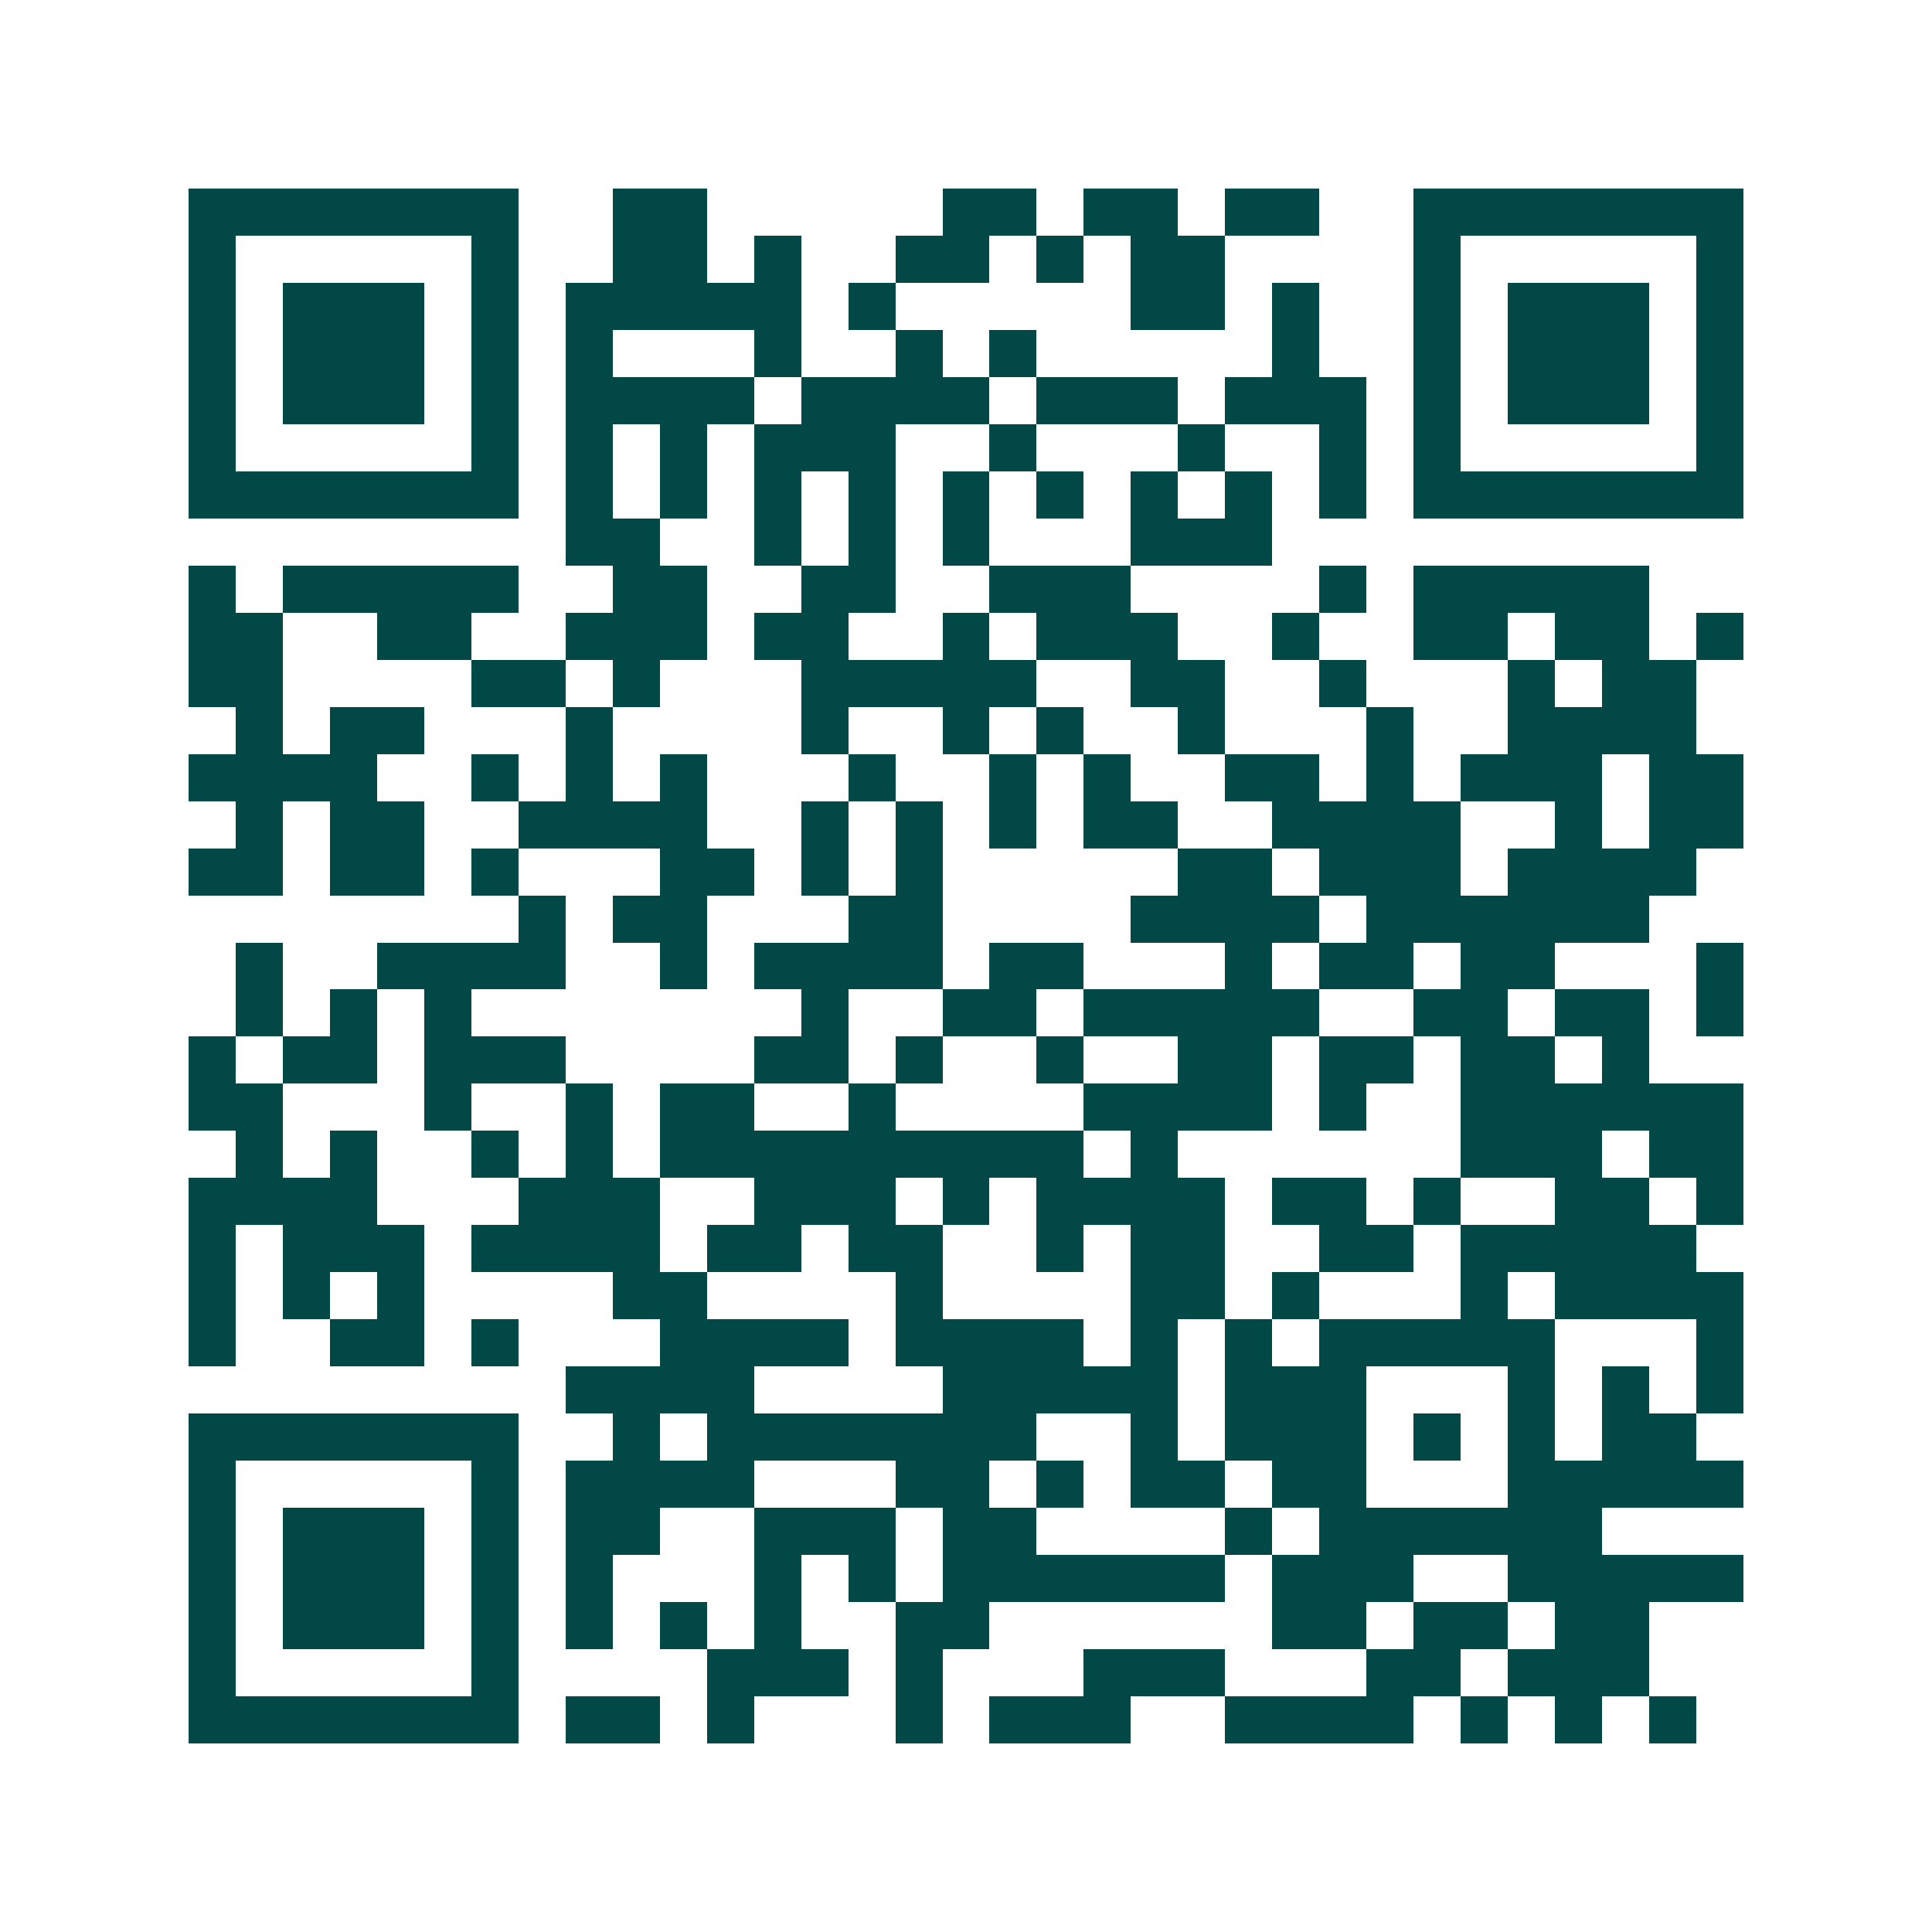 <svg xmlns="http://www.w3.org/2000/svg" width="200" height="200" viewBox="0 0 41 41" shape-rendering="crispEdges"><path fill="#ffffff" d="M0 0h41v41H0z"/><path stroke="#014847" d="M4 4.5h7m2 0h2m5 0h2m1 0h2m1 0h2m2 0h7M4 5.5h1m5 0h1m2 0h2m1 0h1m2 0h2m1 0h1m1 0h2m4 0h1m5 0h1M4 6.5h1m1 0h3m1 0h1m1 0h5m1 0h1m5 0h2m1 0h1m2 0h1m1 0h3m1 0h1M4 7.5h1m1 0h3m1 0h1m1 0h1m3 0h1m2 0h1m1 0h1m5 0h1m2 0h1m1 0h3m1 0h1M4 8.5h1m1 0h3m1 0h1m1 0h4m1 0h4m1 0h3m1 0h3m1 0h1m1 0h3m1 0h1M4 9.5h1m5 0h1m1 0h1m1 0h1m1 0h3m2 0h1m3 0h1m2 0h1m1 0h1m5 0h1M4 10.5h7m1 0h1m1 0h1m1 0h1m1 0h1m1 0h1m1 0h1m1 0h1m1 0h1m1 0h1m1 0h7M12 11.5h2m2 0h1m1 0h1m1 0h1m3 0h3M4 12.5h1m1 0h5m2 0h2m2 0h2m2 0h3m4 0h1m1 0h5M4 13.5h2m2 0h2m2 0h3m1 0h2m2 0h1m1 0h3m2 0h1m2 0h2m1 0h2m1 0h1M4 14.5h2m4 0h2m1 0h1m3 0h5m2 0h2m2 0h1m3 0h1m1 0h2M5 15.5h1m1 0h2m3 0h1m4 0h1m2 0h1m1 0h1m2 0h1m3 0h1m2 0h4M4 16.5h4m2 0h1m1 0h1m1 0h1m3 0h1m2 0h1m1 0h1m2 0h2m1 0h1m1 0h3m1 0h2M5 17.5h1m1 0h2m2 0h4m2 0h1m1 0h1m1 0h1m1 0h2m2 0h4m2 0h1m1 0h2M4 18.5h2m1 0h2m1 0h1m3 0h2m1 0h1m1 0h1m5 0h2m1 0h3m1 0h4M11 19.5h1m1 0h2m3 0h2m4 0h4m1 0h6M5 20.5h1m2 0h4m2 0h1m1 0h4m1 0h2m3 0h1m1 0h2m1 0h2m3 0h1M5 21.5h1m1 0h1m1 0h1m7 0h1m2 0h2m1 0h5m2 0h2m1 0h2m1 0h1M4 22.5h1m1 0h2m1 0h3m4 0h2m1 0h1m2 0h1m2 0h2m1 0h2m1 0h2m1 0h1M4 23.5h2m3 0h1m2 0h1m1 0h2m2 0h1m4 0h4m1 0h1m2 0h6M5 24.5h1m1 0h1m2 0h1m1 0h1m1 0h9m1 0h1m6 0h3m1 0h2M4 25.5h4m3 0h3m2 0h3m1 0h1m1 0h4m1 0h2m1 0h1m2 0h2m1 0h1M4 26.5h1m1 0h3m1 0h4m1 0h2m1 0h2m2 0h1m1 0h2m2 0h2m1 0h5M4 27.5h1m1 0h1m1 0h1m4 0h2m4 0h1m4 0h2m1 0h1m3 0h1m1 0h4M4 28.5h1m2 0h2m1 0h1m3 0h4m1 0h4m1 0h1m1 0h1m1 0h5m3 0h1M12 29.5h4m4 0h5m1 0h3m3 0h1m1 0h1m1 0h1M4 30.5h7m2 0h1m1 0h7m2 0h1m1 0h3m1 0h1m1 0h1m1 0h2M4 31.5h1m5 0h1m1 0h4m3 0h2m1 0h1m1 0h2m1 0h2m3 0h5M4 32.5h1m1 0h3m1 0h1m1 0h2m2 0h3m1 0h2m4 0h1m1 0h6M4 33.5h1m1 0h3m1 0h1m1 0h1m3 0h1m1 0h1m1 0h6m1 0h3m2 0h5M4 34.5h1m1 0h3m1 0h1m1 0h1m1 0h1m1 0h1m2 0h2m6 0h2m1 0h2m1 0h2M4 35.5h1m5 0h1m4 0h3m1 0h1m3 0h3m3 0h2m1 0h3M4 36.5h7m1 0h2m1 0h1m3 0h1m1 0h3m2 0h4m1 0h1m1 0h1m1 0h1"/></svg>

